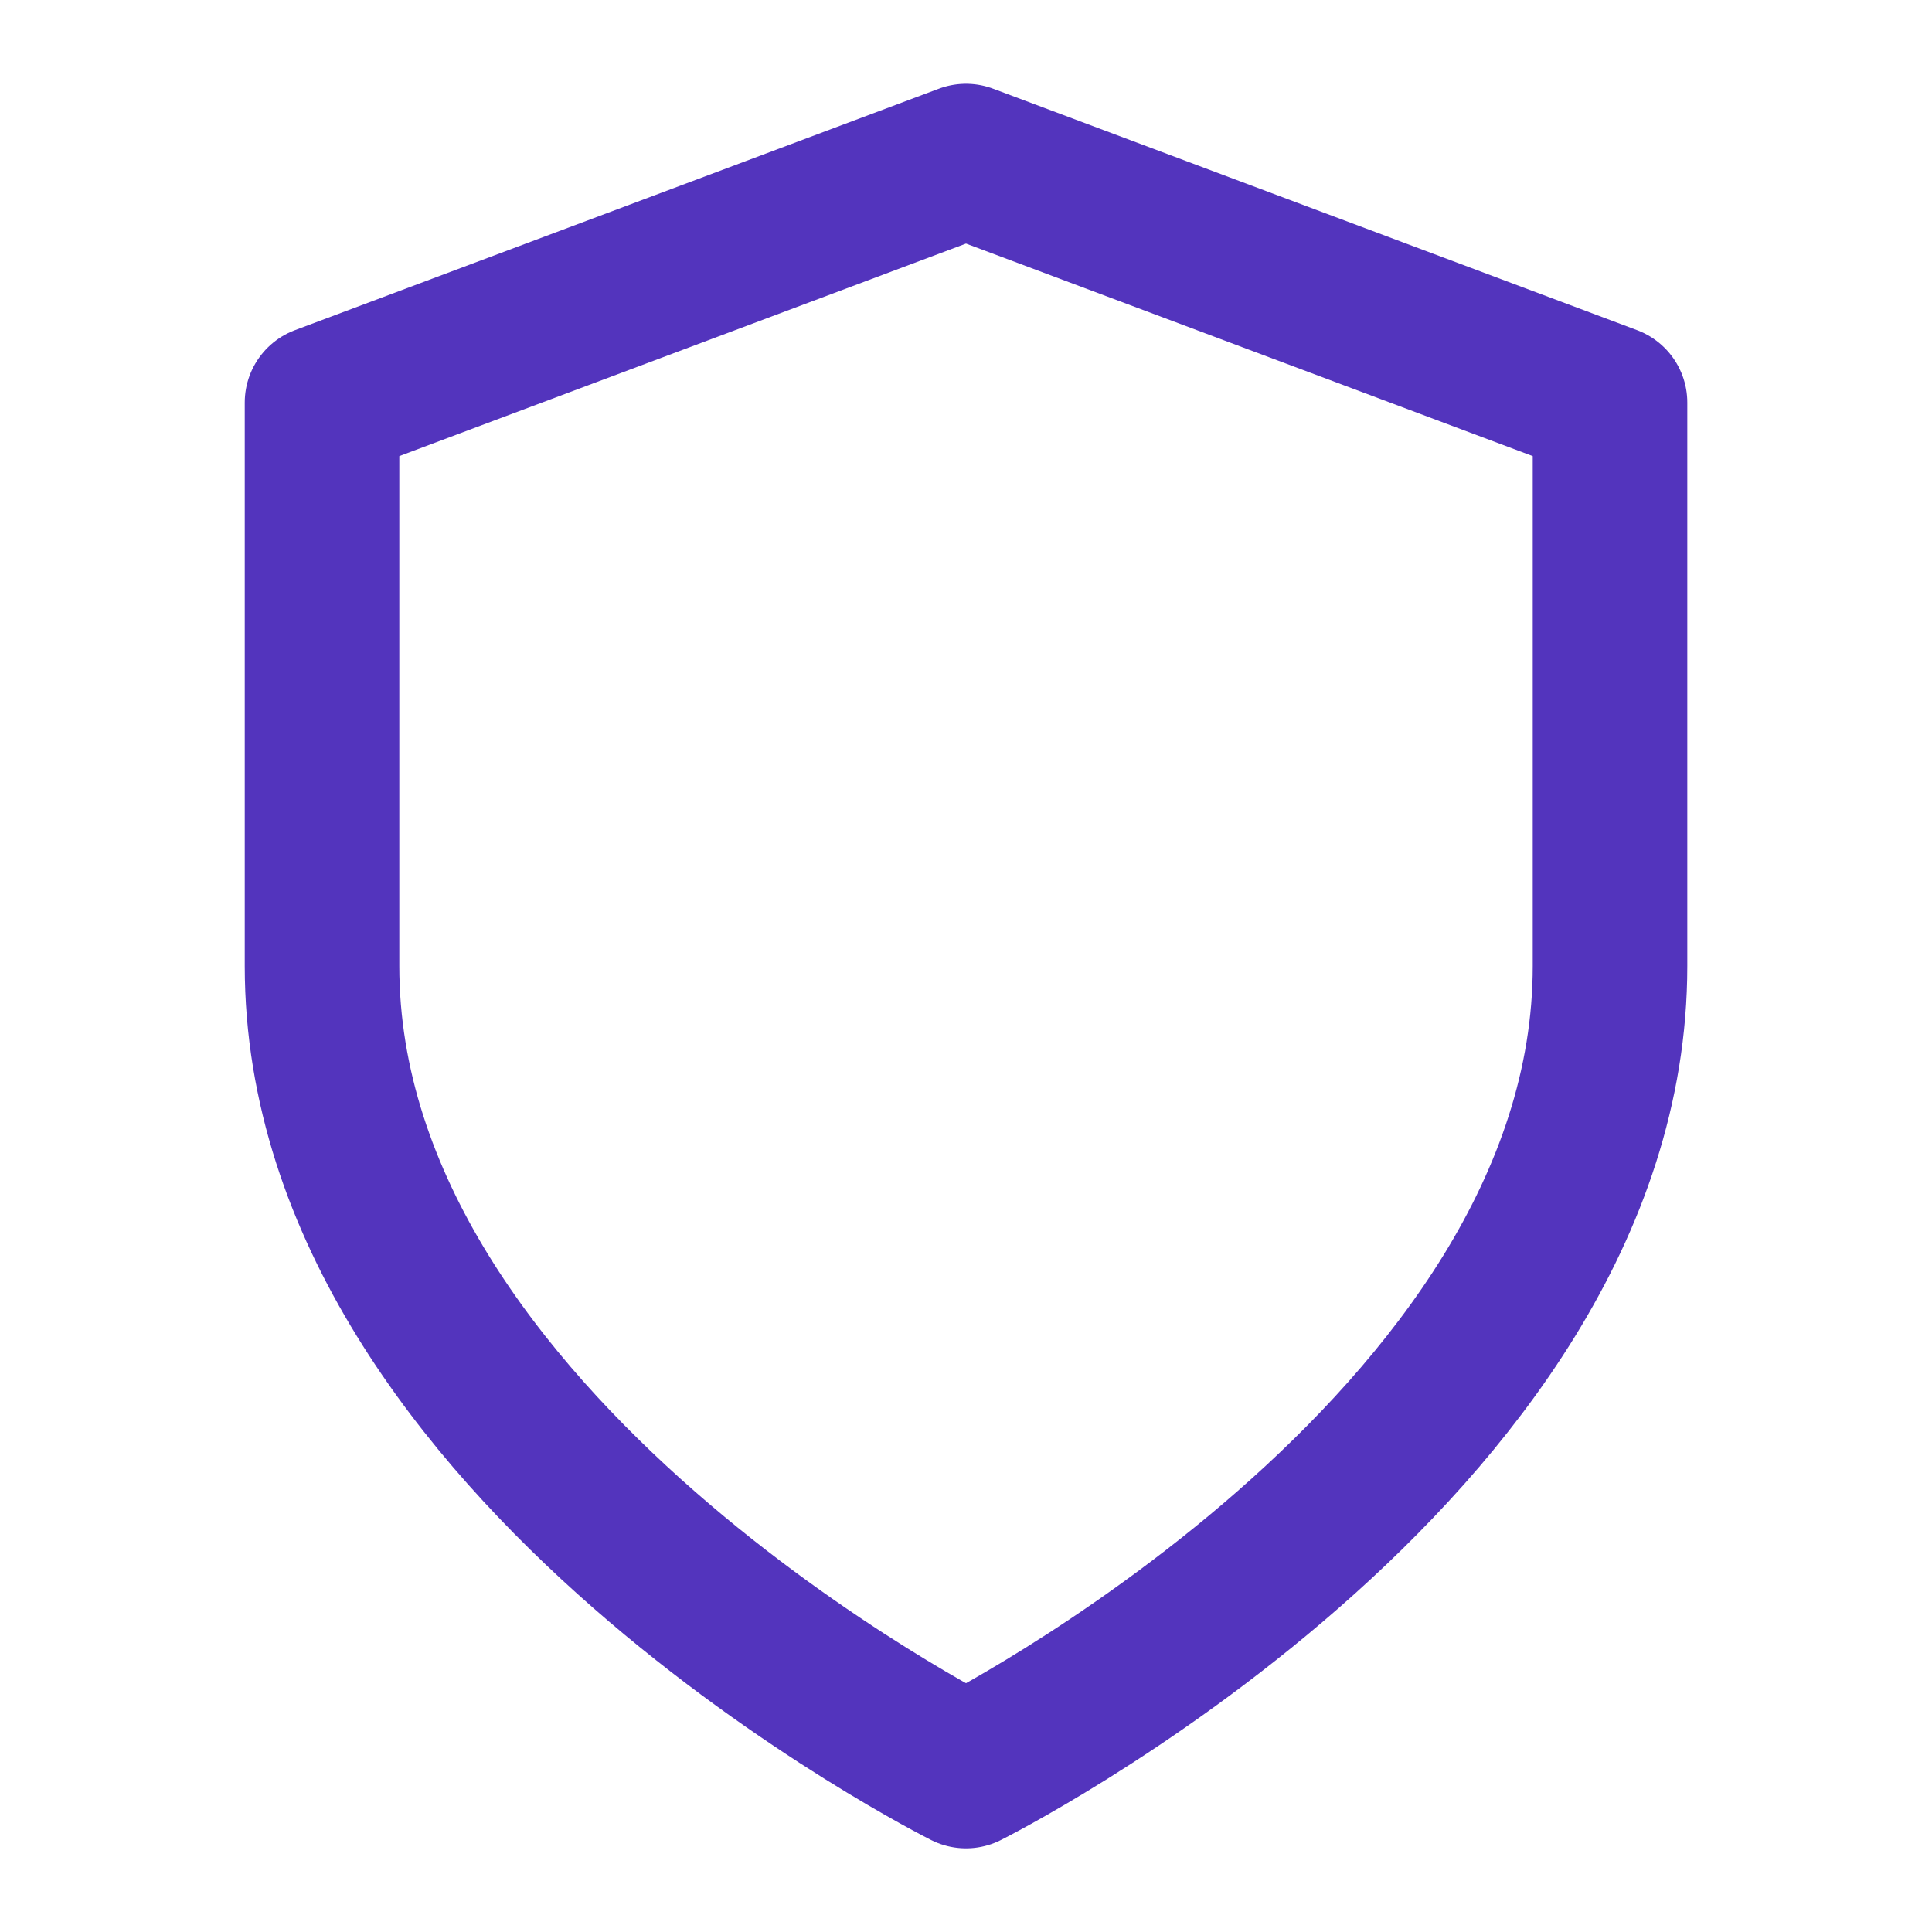 <svg width="50" height="50" viewBox="0 0 50 50" fill="none" xmlns="http://www.w3.org/2000/svg">
<path d="M25 45.835C25 45.835 41.667 37.501 41.667 25.001V10.418L25 4.168L8.334 10.418V25.001C8.334 37.501 25 45.835 25 45.835Z" stroke="#5334BD" stroke-width="4" stroke-linecap="round" stroke-linejoin="round"/>
</svg>
